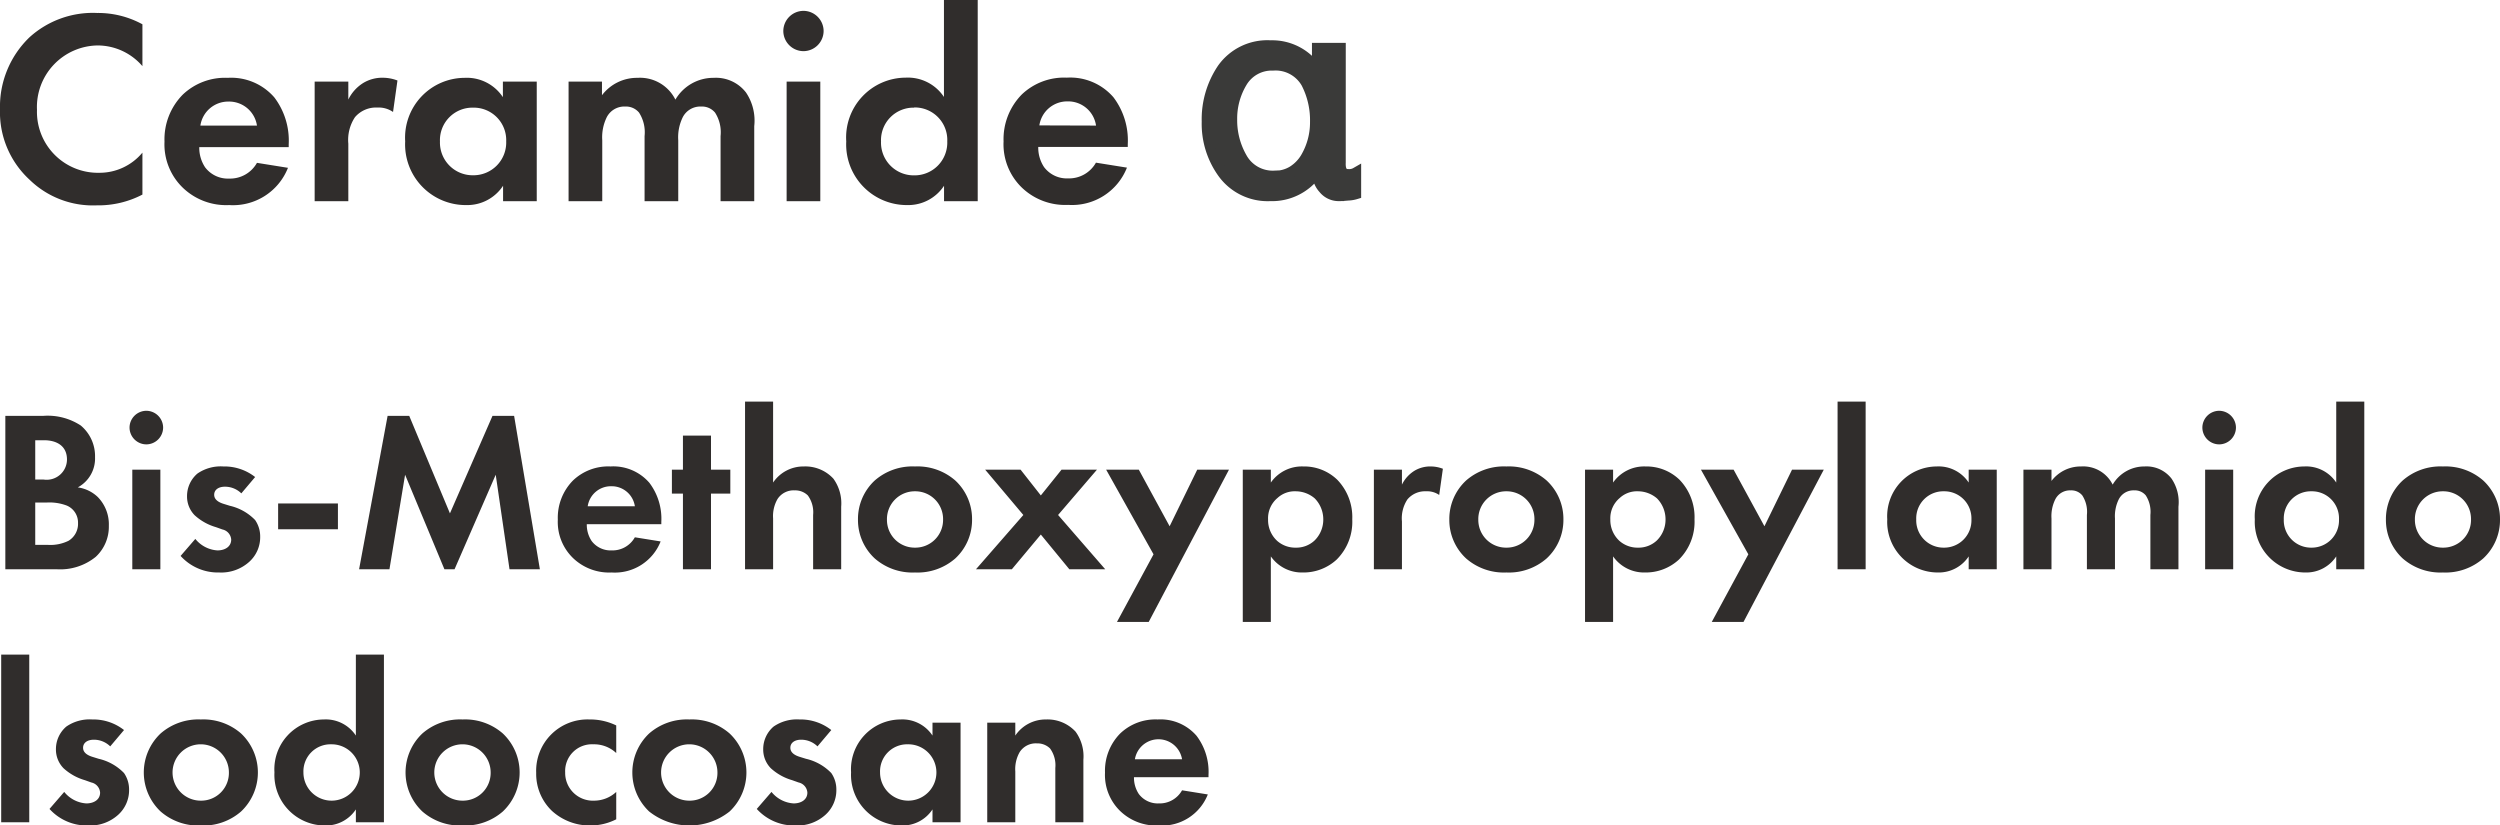 <svg xmlns="http://www.w3.org/2000/svg" width="108.692" height="35.89" viewBox="0 0 108.692 35.89">
    <g id="グループ_134530" data-name="グループ 134530" transform="translate(-190.028 -2506.348)">
        <g id="グループ_134529" data-name="グループ 134529">
            <g id="グループ_37337" data-name="グループ 37337">
                <g id="グループ_134528" data-name="グループ 134528">
                    <path id="パス_57883" data-name="パス 57883" d="M.76-6.67V0H3A2.448,2.448,0,0,0,4.69-.54a1.783,1.783,0,0,0,.57-1.35,1.7,1.7,0,0,0-.48-1.25,1.568,1.568,0,0,0-.87-.42,1.425,1.425,0,0,0,.75-1.31,1.735,1.735,0,0,0-.62-1.38,2.625,2.625,0,0,0-1.63-.42Zm1.3,1.06h.38c.53,0,1,.23,1,.84a.884.884,0,0,1-1.01.87H2.06Zm0,2.71h.48a2.12,2.12,0,0,1,.89.13.8.8,0,0,1,.49.76.859.859,0,0,1-.41.77,1.775,1.775,0,0,1-.89.18H2.06ZM6.28-4.33V0H7.5V-4.33ZM6.16-6.16a.734.734,0,0,0,.73.73.734.734,0,0,0,.73-.73.734.734,0,0,0-.73-.73A.734.734,0,0,0,6.16-6.16Zm5.46,2.15a2.16,2.16,0,0,0-1.38-.46,1.787,1.787,0,0,0-1.13.31,1.286,1.286,0,0,0-.45.98,1.162,1.162,0,0,0,.33.83,2.336,2.336,0,0,0,.93.52l.28.1a.483.483,0,0,1,.38.44c0,.3-.26.47-.6.47a1.342,1.342,0,0,1-.96-.5l-.64.74a2.188,2.188,0,0,0,1.68.72,1.818,1.818,0,0,0,1.3-.46,1.439,1.439,0,0,0,.48-1.1,1.255,1.255,0,0,0-.22-.72,2.218,2.218,0,0,0-1.1-.62l-.29-.09c-.34-.11-.39-.28-.39-.39,0-.21.18-.35.47-.35a1.013,1.013,0,0,1,.71.29Zm1,2.27h2.6V-2.86h-2.6ZM16.14,0h1.32l.68-4.11L19.85,0h.44l1.79-4.11L22.68,0H24L22.88-6.67h-.94L20.09-2.43,18.32-6.67h-.94ZM28.13-1.39a1.116,1.116,0,0,1-1.01.57,1.031,1.031,0,0,1-.87-.41,1.278,1.278,0,0,1-.21-.73h3.24v-.1a2.589,2.589,0,0,0-.52-1.7,2.07,2.07,0,0,0-1.69-.71,2.218,2.218,0,0,0-1.63.61,2.306,2.306,0,0,0-.66,1.7,2.182,2.182,0,0,0,.68,1.69,2.266,2.266,0,0,0,1.66.61,2.139,2.139,0,0,0,2.13-1.35ZM26.08-2.74a1.019,1.019,0,0,1,1.02-.87,1.02,1.02,0,0,1,1.03.87Zm6.2-.55V-4.33h-.84V-5.81H30.22v1.48h-.48v1.04h.48V0h1.22V-3.29ZM32.92,0h1.22V-2.21a1.49,1.49,0,0,1,.19-.84.832.832,0,0,1,.75-.38.781.781,0,0,1,.57.22,1.241,1.241,0,0,1,.23.85V0H37.1V-2.72a1.824,1.824,0,0,0-.34-1.22,1.655,1.655,0,0,0-1.28-.53,1.59,1.59,0,0,0-1.34.7V-7.29H32.92Zm7.39-4.47a2.492,2.492,0,0,0-1.75.61,2.281,2.281,0,0,0-.73,1.7,2.275,2.275,0,0,0,.73,1.69,2.492,2.492,0,0,0,1.75.61,2.492,2.492,0,0,0,1.75-.61,2.275,2.275,0,0,0,.73-1.69,2.281,2.281,0,0,0-.73-1.7A2.492,2.492,0,0,0,40.31-4.47Zm0,3.53a1.206,1.206,0,0,1-1.22-1.22,1.208,1.208,0,0,1,1.22-1.23,1.208,1.208,0,0,1,1.22,1.23A1.206,1.206,0,0,1,40.31-.94ZM42.96,0h1.56l1.26-1.51L47.02,0h1.56L46.53-2.36l1.69-1.97H46.68l-.9,1.12L44.9-4.33H43.36l1.66,1.97Zm6.13,2.29h1.38l3.49-6.62H52.58l-1.2,2.46L50.04-4.33H48.62L50.68-.65ZM55.78-.56a1.642,1.642,0,0,0,1.39.7,2.123,2.123,0,0,0,1.47-.56,2.316,2.316,0,0,0,.68-1.75,2.337,2.337,0,0,0-.65-1.72,2.069,2.069,0,0,0-1.48-.58,1.647,1.647,0,0,0-1.41.7v-.56H54.56V2.29h1.22Zm1.08-2.83a1.275,1.275,0,0,1,.83.31,1.3,1.3,0,0,1,.37.91,1.27,1.27,0,0,1-.38.92,1.157,1.157,0,0,1-.82.31,1.186,1.186,0,0,1-.8-.29,1.23,1.23,0,0,1-.4-.94,1.149,1.149,0,0,1,.41-.93A1.1,1.1,0,0,1,56.86-3.39ZM60.26,0h1.22V-2.08a1.488,1.488,0,0,1,.24-.96,1,1,0,0,1,.81-.35.917.917,0,0,1,.57.16l.16-1.14a1.5,1.5,0,0,0-.52-.1,1.327,1.327,0,0,0-.72.19,1.46,1.46,0,0,0-.54.6v-.65H60.26Zm5.76-4.47a2.492,2.492,0,0,0-1.75.61,2.281,2.281,0,0,0-.73,1.7,2.275,2.275,0,0,0,.73,1.69,2.492,2.492,0,0,0,1.75.61,2.492,2.492,0,0,0,1.75-.61,2.275,2.275,0,0,0,.73-1.69,2.281,2.281,0,0,0-.73-1.7A2.492,2.492,0,0,0,66.02-4.47Zm0,3.53A1.206,1.206,0,0,1,64.8-2.16a1.208,1.208,0,0,1,1.22-1.23,1.208,1.208,0,0,1,1.22,1.23A1.206,1.206,0,0,1,66.02-.94Zm4.64.38a1.642,1.642,0,0,0,1.39.7,2.123,2.123,0,0,0,1.47-.56,2.316,2.316,0,0,0,.68-1.75,2.337,2.337,0,0,0-.65-1.72,2.069,2.069,0,0,0-1.48-.58,1.647,1.647,0,0,0-1.41.7v-.56H69.44V2.29h1.22Zm1.08-2.83a1.275,1.275,0,0,1,.83.31,1.3,1.3,0,0,1,.37.91,1.27,1.27,0,0,1-.38.92,1.157,1.157,0,0,1-.82.31,1.186,1.186,0,0,1-.8-.29,1.23,1.23,0,0,1-.4-.94,1.149,1.149,0,0,1,.41-.93A1.1,1.1,0,0,1,71.74-3.39Zm3.21,5.68h1.38l3.49-6.62H78.44l-1.2,2.46L75.9-4.33H74.48L76.54-.65Zm5.47-9.58V0h1.22V-7.29Zm5.7,3.52a1.568,1.568,0,0,0-1.39-.7,2.165,2.165,0,0,0-2.15,2.3A2.2,2.2,0,0,0,84.79.14a1.553,1.553,0,0,0,1.33-.7V0h1.22V-4.33H86.12Zm-1.08.38a1.177,1.177,0,0,1,1.2,1.22,1.186,1.186,0,0,1-1.2,1.23,1.186,1.186,0,0,1-1.2-1.23A1.177,1.177,0,0,1,85.04-3.39ZM88.5,0h1.22V-2.21a1.647,1.647,0,0,1,.17-.84.716.716,0,0,1,.67-.38.613.613,0,0,1,.5.22,1.317,1.317,0,0,1,.2.85V0h1.22V-2.21a1.647,1.647,0,0,1,.17-.84.716.716,0,0,1,.67-.38.613.613,0,0,1,.5.22,1.317,1.317,0,0,1,.2.85V0h1.22V-2.72a1.82,1.82,0,0,0-.3-1.22,1.374,1.374,0,0,0-1.17-.53,1.594,1.594,0,0,0-1.39.79,1.432,1.432,0,0,0-1.37-.79,1.593,1.593,0,0,0-1.29.63v-.49H88.5Zm7.9-4.33V0h1.22V-4.33Zm-.12-1.83a.734.734,0,0,0,.73.73.734.734,0,0,0,.73-.73.734.734,0,0,0-.73-.73A.734.734,0,0,0,96.28-6.16Zm5.82,2.39a1.568,1.568,0,0,0-1.39-.7,2.165,2.165,0,0,0-2.15,2.3A2.2,2.2,0,0,0,100.77.14a1.553,1.553,0,0,0,1.33-.7V0h1.22V-7.29H102.1Zm-1.08.38a1.177,1.177,0,0,1,1.2,1.22,1.186,1.186,0,0,1-1.2,1.23,1.186,1.186,0,0,1-1.2-1.23A1.177,1.177,0,0,1,101.02-3.39Zm5.72-1.08a2.492,2.492,0,0,0-1.75.61,2.281,2.281,0,0,0-.73,1.7,2.275,2.275,0,0,0,.73,1.69,2.492,2.492,0,0,0,1.75.61,2.492,2.492,0,0,0,1.75-.61,2.275,2.275,0,0,0,.73-1.69,2.281,2.281,0,0,0-.73-1.7A2.492,2.492,0,0,0,106.74-4.47Zm0,3.53a1.206,1.206,0,0,1-1.22-1.22,1.208,1.208,0,0,1,1.22-1.23,1.208,1.208,0,0,1,1.22,1.23A1.206,1.206,0,0,1,106.74-.94ZM.58,3.71V11H1.8V3.71ZM5.92,6.99a2.16,2.16,0,0,0-1.38-.46,1.787,1.787,0,0,0-1.13.31,1.286,1.286,0,0,0-.45.98,1.162,1.162,0,0,0,.33.83,2.336,2.336,0,0,0,.93.52l.28.1a.483.483,0,0,1,.38.44c0,.3-.26.47-.6.47a1.342,1.342,0,0,1-.96-.5l-.64.74a2.188,2.188,0,0,0,1.68.72,1.818,1.818,0,0,0,1.3-.46,1.439,1.439,0,0,0,.48-1.1,1.255,1.255,0,0,0-.22-.72,2.218,2.218,0,0,0-1.1-.62l-.29-.09c-.34-.11-.39-.28-.39-.39,0-.21.18-.35.47-.35a1.013,1.013,0,0,1,.71.29Zm3.34-.46a2.492,2.492,0,0,0-1.75.61,2.333,2.333,0,0,0,0,3.39,2.492,2.492,0,0,0,1.75.61,2.492,2.492,0,0,0,1.75-.61,2.333,2.333,0,0,0,0-3.39A2.492,2.492,0,0,0,9.26,6.53Zm0,3.53a1.225,1.225,0,1,1,1.22-1.22A1.206,1.206,0,0,1,9.26,10.06ZM16,7.23a1.568,1.568,0,0,0-1.39-.7,2.165,2.165,0,0,0-2.15,2.3,2.2,2.2,0,0,0,2.21,2.31,1.553,1.553,0,0,0,1.33-.7V11h1.22V3.71H16Zm-1.08.38a1.225,1.225,0,1,1-1.2,1.22A1.177,1.177,0,0,1,14.92,7.61Zm5.72-1.08a2.492,2.492,0,0,0-1.75.61,2.333,2.333,0,0,0,0,3.39,2.492,2.492,0,0,0,1.75.61,2.492,2.492,0,0,0,1.75-.61,2.333,2.333,0,0,0,0-3.39A2.492,2.492,0,0,0,20.64,6.53Zm0,3.53a1.225,1.225,0,1,1,1.22-1.22A1.206,1.206,0,0,1,20.64,10.06Zm6.68-3.27a2.583,2.583,0,0,0-1.17-.26,2.232,2.232,0,0,0-2.31,2.32,2.223,2.223,0,0,0,.69,1.66,2.444,2.444,0,0,0,1.67.63,2.473,2.473,0,0,0,1.12-.27V9.68a1.413,1.413,0,0,1-.96.38A1.206,1.206,0,0,1,25.1,8.83a1.163,1.163,0,0,1,1.22-1.22,1.407,1.407,0,0,1,1,.38Zm3.18-.26a2.492,2.492,0,0,0-1.75.61,2.333,2.333,0,0,0,0,3.39,2.815,2.815,0,0,0,3.5,0,2.333,2.333,0,0,0,0-3.39A2.492,2.492,0,0,0,30.5,6.53Zm0,3.53a1.225,1.225,0,1,1,1.22-1.22A1.206,1.206,0,0,1,30.5,10.06Zm6.17-3.07a2.16,2.16,0,0,0-1.38-.46,1.787,1.787,0,0,0-1.13.31,1.286,1.286,0,0,0-.45.98,1.162,1.162,0,0,0,.33.83,2.336,2.336,0,0,0,.93.52l.28.1a.483.483,0,0,1,.38.44c0,.3-.26.47-.6.47a1.342,1.342,0,0,1-.96-.5l-.64.74a2.188,2.188,0,0,0,1.68.72,1.818,1.818,0,0,0,1.3-.46,1.439,1.439,0,0,0,.48-1.1,1.255,1.255,0,0,0-.22-.72,2.218,2.218,0,0,0-1.1-.62l-.29-.09c-.34-.11-.39-.28-.39-.39,0-.21.18-.35.47-.35a1.013,1.013,0,0,1,.71.29Zm4.4.24a1.568,1.568,0,0,0-1.39-.7,2.165,2.165,0,0,0-2.15,2.3,2.2,2.2,0,0,0,2.21,2.31,1.553,1.553,0,0,0,1.33-.7V11h1.22V6.67H41.07Zm-1.08.38a1.225,1.225,0,1,1-1.2,1.22A1.177,1.177,0,0,1,39.99,7.61ZM43.45,11h1.22V8.79a1.49,1.49,0,0,1,.19-.84.832.832,0,0,1,.75-.38.781.781,0,0,1,.57.22,1.241,1.241,0,0,1,.23.85V11h1.22V8.28a1.824,1.824,0,0,0-.34-1.22,1.655,1.655,0,0,0-1.28-.53,1.59,1.59,0,0,0-1.34.7V6.67H43.45Zm8.47-1.39a1.116,1.116,0,0,1-1.01.57,1.031,1.031,0,0,1-.87-.41,1.278,1.278,0,0,1-.21-.73h3.24v-.1a2.589,2.589,0,0,0-.52-1.7,2.07,2.07,0,0,0-1.69-.71,2.218,2.218,0,0,0-1.63.61,2.306,2.306,0,0,0-.66,1.7,2.182,2.182,0,0,0,.68,1.69,2.266,2.266,0,0,0,1.66.61,2.139,2.139,0,0,0,2.13-1.35ZM49.87,8.26a1.039,1.039,0,0,1,2.05,0Z" transform="translate(189.5 2531.098)" fill="#302d2c"/>
                    <g id="グループ_36801" data-name="グループ 36801" transform="translate(22728.574 20836.016)">
                        <path id="パス_402" data-name="パス 402" d="M96.475,67.5q-.024.521.338.509a.587.587,0,0,0,.332-.077v.936a1.359,1.359,0,0,1-.356.059c-.154.015-.282.024-.385.024a.845.845,0,0,1-.669-.314,1,1,0,0,1-.267-.705h-.024a2.371,2.371,0,0,1-2.026,1.019,2.409,2.409,0,0,1-2.061-.989,3.666,3.666,0,0,1-.693-2.245,3.942,3.942,0,0,1,.669-2.3,2.4,2.4,0,0,1,2.1-1.007,2.32,2.32,0,0,1,2,1.03h.024V62.52h1.019Zm-2.884.58a1.462,1.462,0,0,0,.811-.219,1.747,1.747,0,0,0,.545-.557,3.023,3.023,0,0,0,.426-1.576,3.519,3.519,0,0,0-.391-1.688,1.536,1.536,0,0,0-1.445-.764,1.5,1.5,0,0,0-1.356.752,3.049,3.049,0,0,0-.426,1.587,3.28,3.28,0,0,0,.426,1.664A1.528,1.528,0,0,0,93.591,68.076Z" transform="translate(-22576.738 -18390.1)" fill="#3a3a39" stroke="#3a3a39" stroke-miterlimit="10" stroke-width="0.451"/>
                        <path id="パス_57882" data-name="パス 57882" d="M6.72-2.112a2.424,2.424,0,0,1-1.872.876A2.651,2.651,0,0,1,2.136-3.972a2.677,2.677,0,0,1,2.652-2.8,2.574,2.574,0,0,1,1.932.9V-7.692a4.023,4.023,0,0,0-1.968-.492,4.1,4.1,0,0,0-2.94,1.056A4.185,4.185,0,0,0,.528-4,3.989,3.989,0,0,0,1.812-.936,3.946,3.946,0,0,0,4.74.18,4.145,4.145,0,0,0,6.72-.288Zm4.98.444a1.34,1.34,0,0,1-1.212.684,1.237,1.237,0,0,1-1.044-.492,1.533,1.533,0,0,1-.252-.876H13.08v-.12a3.106,3.106,0,0,0-.624-2.04,2.483,2.483,0,0,0-2.028-.852,2.662,2.662,0,0,0-1.956.732,2.767,2.767,0,0,0-.792,2.04A2.618,2.618,0,0,0,8.5-.564a2.72,2.72,0,0,0,1.992.732,2.567,2.567,0,0,0,2.556-1.62ZM9.24-3.288a1.223,1.223,0,0,1,1.224-1.044A1.224,1.224,0,0,1,11.7-3.288ZM14.208,0h1.464V-2.5a1.785,1.785,0,0,1,.288-1.152,1.2,1.2,0,0,1,.972-.42,1.1,1.1,0,0,1,.684.192l.192-1.368a1.8,1.8,0,0,0-.624-.12,1.592,1.592,0,0,0-.864.228,1.752,1.752,0,0,0-.648.72V-5.2H14.208Zm8.184-4.524a1.882,1.882,0,0,0-1.668-.84,2.6,2.6,0,0,0-2.58,2.76A2.637,2.637,0,0,0,20.8.168a1.864,1.864,0,0,0,1.6-.84V0h1.464V-5.2H22.392Zm-1.3.456A1.413,1.413,0,0,1,22.536-2.6,1.423,1.423,0,0,1,21.1-1.128,1.423,1.423,0,0,1,19.656-2.6,1.413,1.413,0,0,1,21.1-4.068ZM25.248,0h1.464V-2.652a1.976,1.976,0,0,1,.2-1.008.859.859,0,0,1,.8-.456.736.736,0,0,1,.6.264,1.58,1.58,0,0,1,.24,1.02V0h1.464V-2.652a1.976,1.976,0,0,1,.2-1.008.859.859,0,0,1,.8-.456.736.736,0,0,1,.6.264,1.58,1.58,0,0,1,.24,1.02V0h1.464V-3.264a2.183,2.183,0,0,0-.36-1.464,1.649,1.649,0,0,0-1.4-.636,1.913,1.913,0,0,0-1.668.948,1.718,1.718,0,0,0-1.644-.948,1.912,1.912,0,0,0-1.548.756V-5.2H25.248Zm9.48-5.2V0h1.464V-5.2Zm-.144-2.2a.881.881,0,0,0,.876.876.881.881,0,0,0,.876-.876.881.881,0,0,0-.876-.876A.881.881,0,0,0,34.584-7.392Zm6.984,2.868a1.882,1.882,0,0,0-1.668-.84A2.6,2.6,0,0,0,37.32-2.6,2.637,2.637,0,0,0,39.972.168a1.864,1.864,0,0,0,1.6-.84V0h1.464V-8.748H41.568Zm-1.3.456A1.413,1.413,0,0,1,41.712-2.6a1.423,1.423,0,0,1-1.44,1.476A1.423,1.423,0,0,1,38.832-2.6,1.413,1.413,0,0,1,40.272-4.068Zm7.908,2.4a1.34,1.34,0,0,1-1.212.684,1.237,1.237,0,0,1-1.044-.492,1.533,1.533,0,0,1-.252-.876H49.56v-.12a3.106,3.106,0,0,0-.624-2.04,2.483,2.483,0,0,0-2.028-.852,2.662,2.662,0,0,0-1.956.732,2.767,2.767,0,0,0-.792,2.04,2.618,2.618,0,0,0,.816,2.028,2.72,2.72,0,0,0,1.992.732,2.567,2.567,0,0,0,2.556-1.62Zm-2.46-1.62a1.223,1.223,0,0,1,1.224-1.044A1.224,1.224,0,0,1,48.18-3.288Z" transform="translate(-22539.074 -18320.92)" fill="#302d2c"/>
                    </g>
                </g>
            </g>
        </g>
    </g>
</svg>
